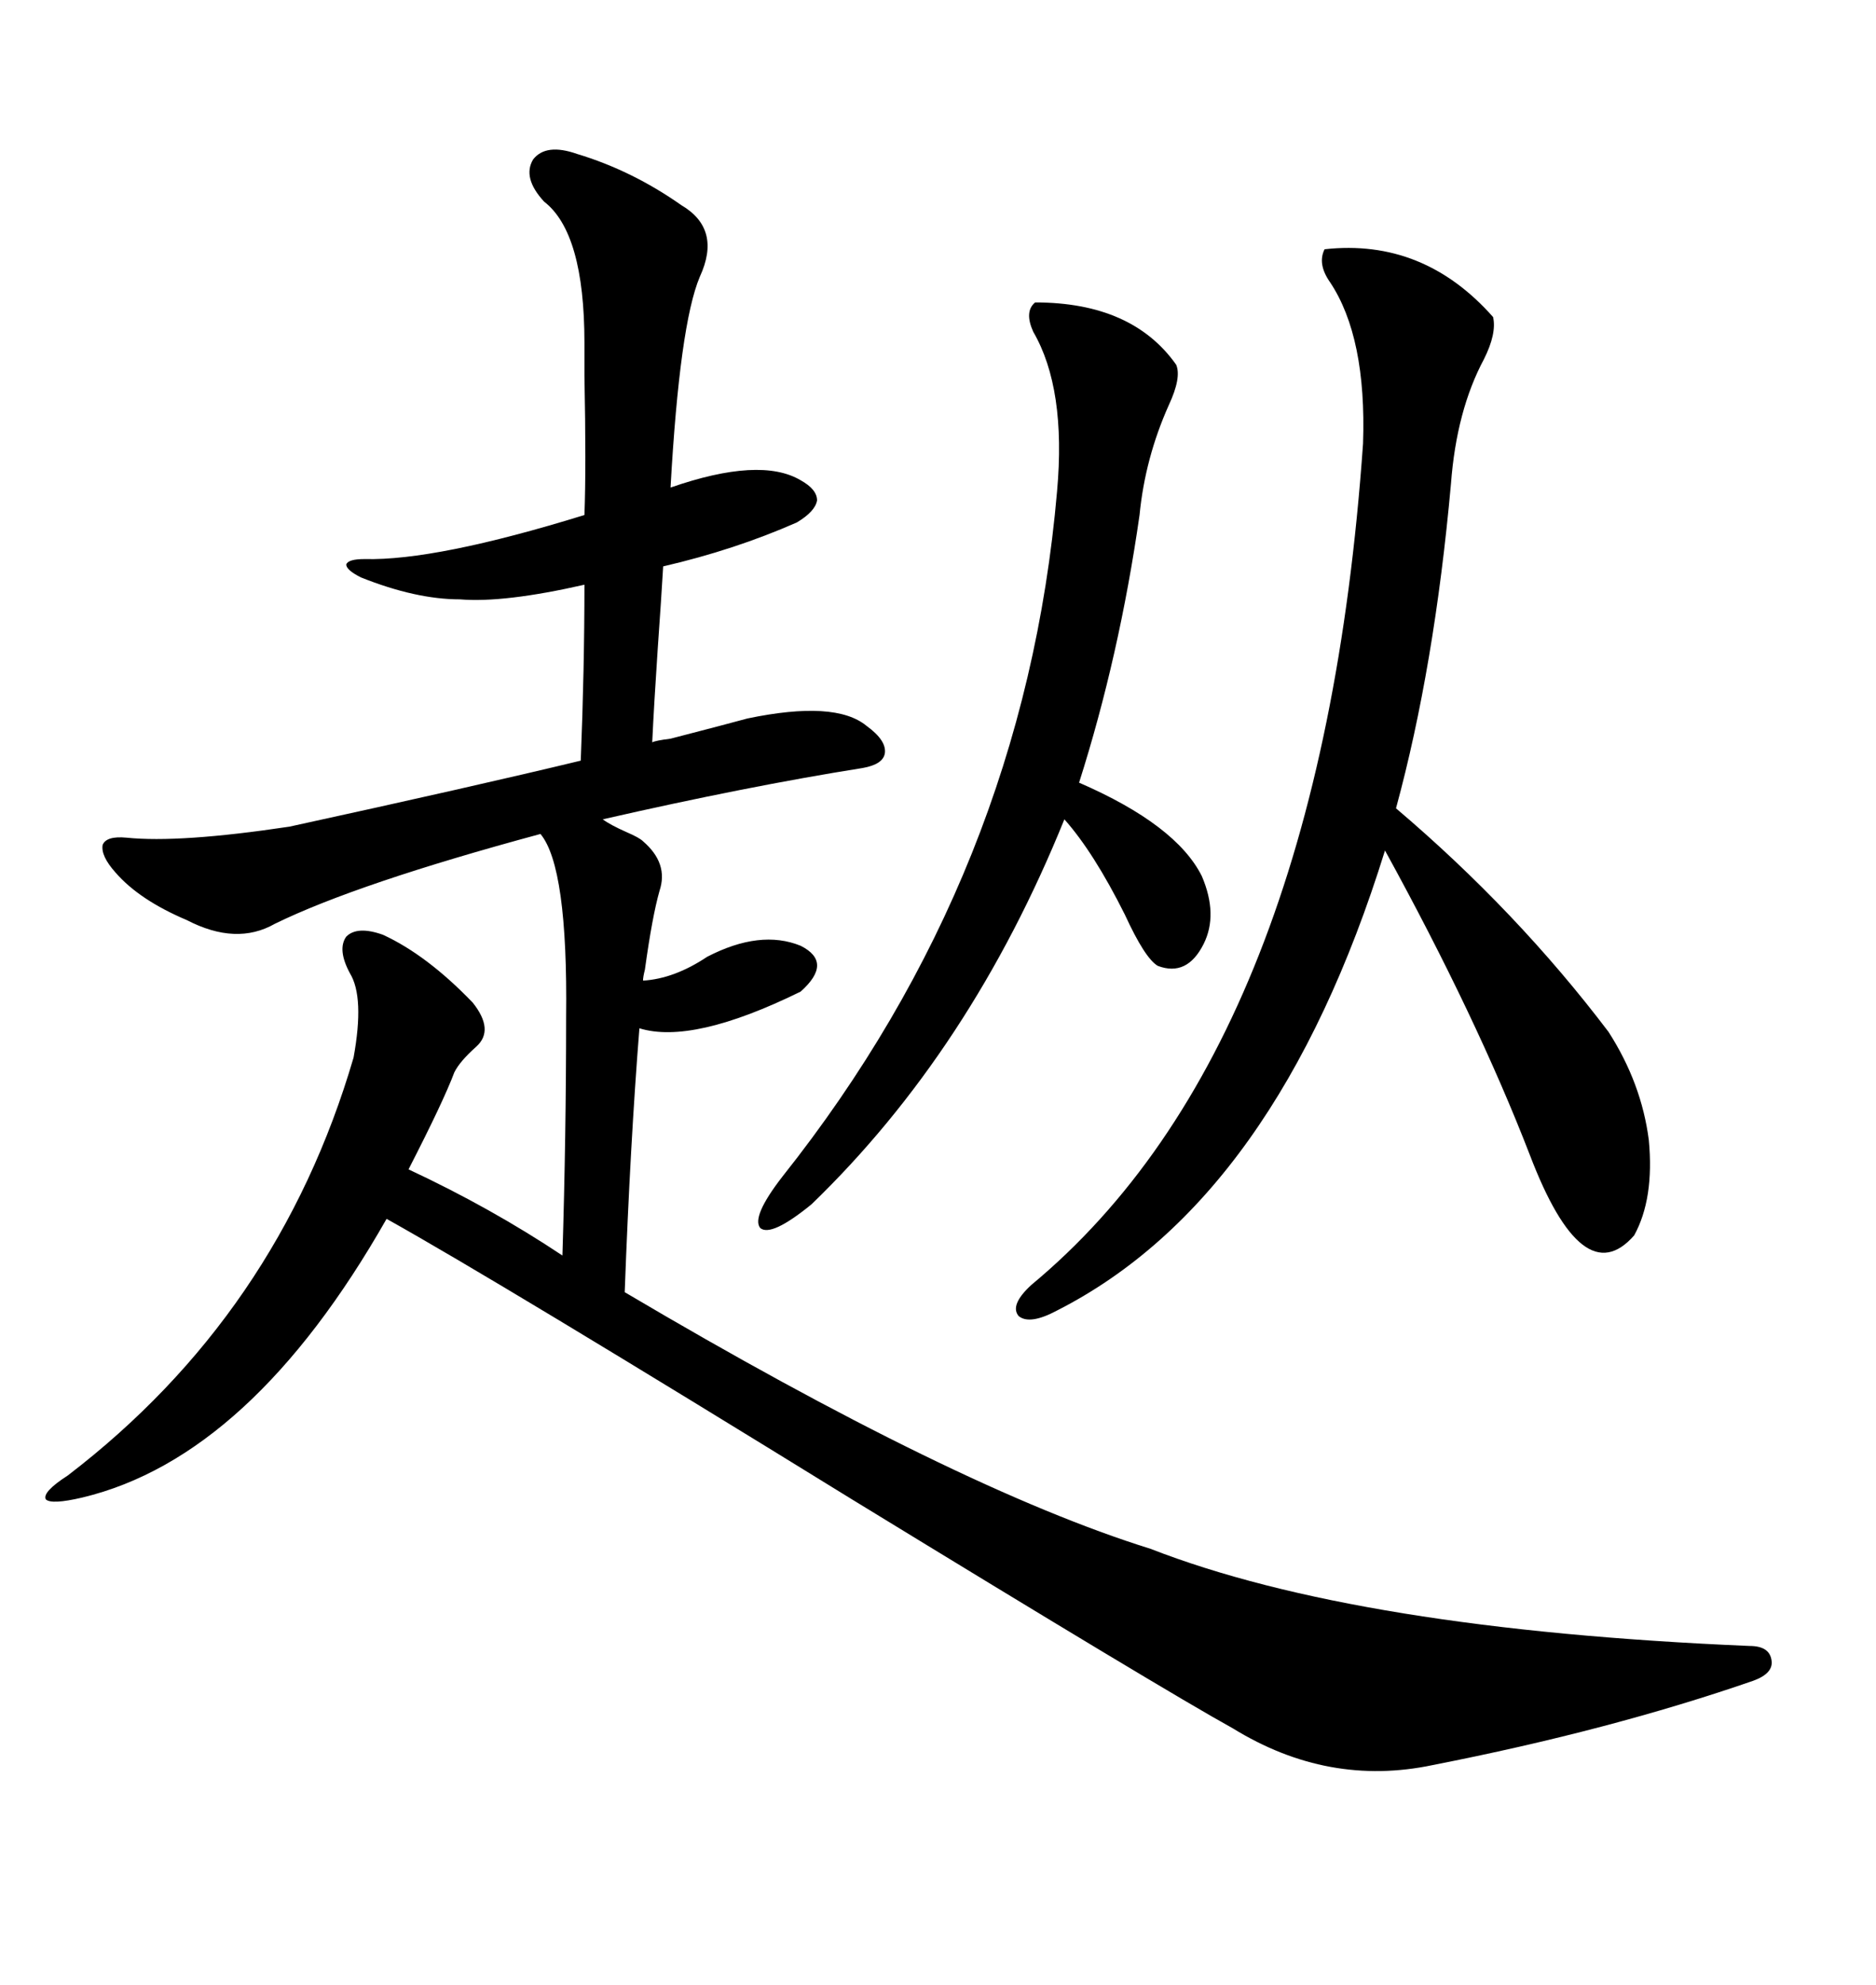 <svg xmlns="http://www.w3.org/2000/svg" xmlns:xlink="http://www.w3.org/1999/xlink" width="300" height="317.285"><path d="M92.29 24.61L92.29 24.61Q101.07 27.25 108.98 32.81L108.98 32.81Q115.43 36.62 111.91 44.24L111.91 44.24Q108.69 51.86 107.23 77.93L107.23 77.93Q121.58 72.95 128.03 76.76L128.03 76.76Q130.66 78.22 130.66 79.98L130.66 79.98Q130.37 81.74 127.44 83.50L127.44 83.50Q117.48 87.89 106.05 90.53L106.05 90.53Q105.76 95.51 105.18 103.71L105.18 103.71Q104.59 112.50 104.30 118.65L104.30 118.65Q104.88 118.36 107.23 118.07L107.23 118.07Q116.31 115.72 119.53 114.84L119.53 114.84Q133.59 111.91 138.57 116.02L138.57 116.02Q141.80 118.36 141.50 120.41L141.50 120.41Q141.21 122.17 137.99 122.75L137.99 122.75Q119.53 125.68 96.39 130.96L96.39 130.96Q97.56 131.84 100.20 133.01L100.20 133.01Q102.25 133.89 102.83 134.47L102.83 134.47Q106.93 137.99 105.47 142.38L105.47 142.38Q104.30 146.48 103.13 154.98L103.13 154.98Q102.83 156.15 102.83 156.74L102.83 156.74Q107.81 156.45 113.09 152.93L113.09 152.93Q121.58 148.54 128.03 151.17L128.03 151.17Q133.30 153.81 128.03 158.50L128.03 158.50Q110.74 166.99 102.25 164.36L102.25 164.36Q100.78 182.81 99.90 206.54L99.90 206.54Q152.93 237.89 183.98 247.56L183.98 247.56Q217.09 260.45 279.79 263.09L279.79 263.09Q283.01 263.09 283.30 265.43L283.30 265.43Q283.59 267.48 280.37 268.65L280.37 268.65Q257.52 276.56 229.10 282.13L229.10 282.13Q212.40 285.64 197.17 276.27L197.17 276.27Q186.04 270.12 136.23 239.65L136.23 239.65Q79.69 204.79 61.82 194.82L61.82 194.82Q40.14 232.91 13.18 239.36L13.18 239.36Q8.20 240.53 7.32 239.65L7.32 239.65Q6.74 238.48 10.84 235.84L10.84 235.84Q44.53 210.06 56.54 169.04L56.54 169.04Q58.30 159.38 55.96 155.57L55.96 155.57Q53.91 151.76 55.37 149.71L55.37 149.71Q57.13 147.95 61.23 149.41L61.23 149.41Q68.26 152.64 75.59 160.25L75.59 160.25Q79.10 164.65 76.17 167.29L76.17 167.29Q73.54 169.63 72.66 171.39L72.66 171.39Q70.90 176.07 65.33 186.91L65.33 186.91Q78.52 193.07 89.94 200.68L89.94 200.68Q90.53 181.64 90.53 162.60L90.53 162.60Q90.82 138.57 86.43 133.30L86.43 133.30Q57.13 141.21 43.95 147.66L43.95 147.66Q37.79 151.17 29.88 147.07L29.88 147.07Q22.27 143.85 18.46 139.45L18.46 139.45Q16.11 136.82 16.41 135.06L16.41 135.06Q16.99 133.59 20.21 133.89L20.21 133.89Q28.71 134.77 46.29 132.13L46.29 132.13Q75.88 125.68 92.87 121.58L92.87 121.58Q93.46 106.93 93.46 93.46L93.46 93.46Q80.57 96.39 73.54 95.80L73.54 95.80Q66.50 95.80 57.71 92.29L57.71 92.29Q55.37 91.11 55.37 90.23L55.37 90.23Q55.66 89.36 58.30 89.36L58.30 89.36Q69.73 89.65 93.46 82.32L93.46 82.32Q93.75 74.71 93.46 60.06L93.46 60.06Q93.46 55.96 93.46 54.79L93.46 54.79Q93.46 37.21 87.01 32.23L87.01 32.23Q83.50 28.42 85.25 25.49L85.25 25.49Q87.30 22.85 92.29 24.61ZM211.82 39.84L211.82 39.84Q227.64 38.09 238.77 50.68L238.77 50.68Q239.36 53.32 237.30 57.42L237.30 57.42Q232.91 65.63 232.03 77.34L232.03 77.34Q229.39 106.64 223.24 129.20L223.24 129.20Q242.58 145.61 257.23 164.94L257.23 164.94Q262.50 173.14 263.67 182.23L263.67 182.23Q264.55 191.60 261.33 197.46L261.33 197.46Q253.13 206.84 244.63 184.57L244.63 184.57Q236.13 162.60 221.48 135.94L221.48 135.94Q204.20 191.60 169.04 209.47L169.04 209.47Q164.65 211.82 162.89 210.35L162.89 210.35Q161.43 208.59 164.94 205.37L164.94 205.37Q211.23 166.99 217.97 70.90L217.97 70.90Q218.55 53.91 212.70 45.12L212.70 45.12Q210.64 42.19 211.82 39.84ZM165.53 48.34L165.53 48.34Q181.05 48.34 188.09 58.30L188.09 58.30Q188.96 60.35 186.91 64.75L186.91 64.75Q183.11 73.24 182.23 82.32L182.23 82.32Q179.00 104.88 172.56 125.10L172.56 125.10Q188.09 131.84 192.19 140.04L192.19 140.04Q194.82 146.19 192.48 150.88L192.48 150.88Q189.84 156.15 185.16 154.39L185.16 154.39Q183.11 153.22 179.88 146.19L179.88 146.19Q174.90 136.23 170.21 130.96L170.21 130.96Q155.27 167.87 129.79 192.48L129.79 192.48Q123.34 197.75 121.58 196.29L121.58 196.29Q120.12 194.53 125.10 188.09L125.10 188.09Q163.77 139.45 169.04 78.52L169.04 78.52Q170.51 62.11 165.23 53.03L165.23 53.03Q163.77 49.80 165.53 48.34Z"/></svg>
